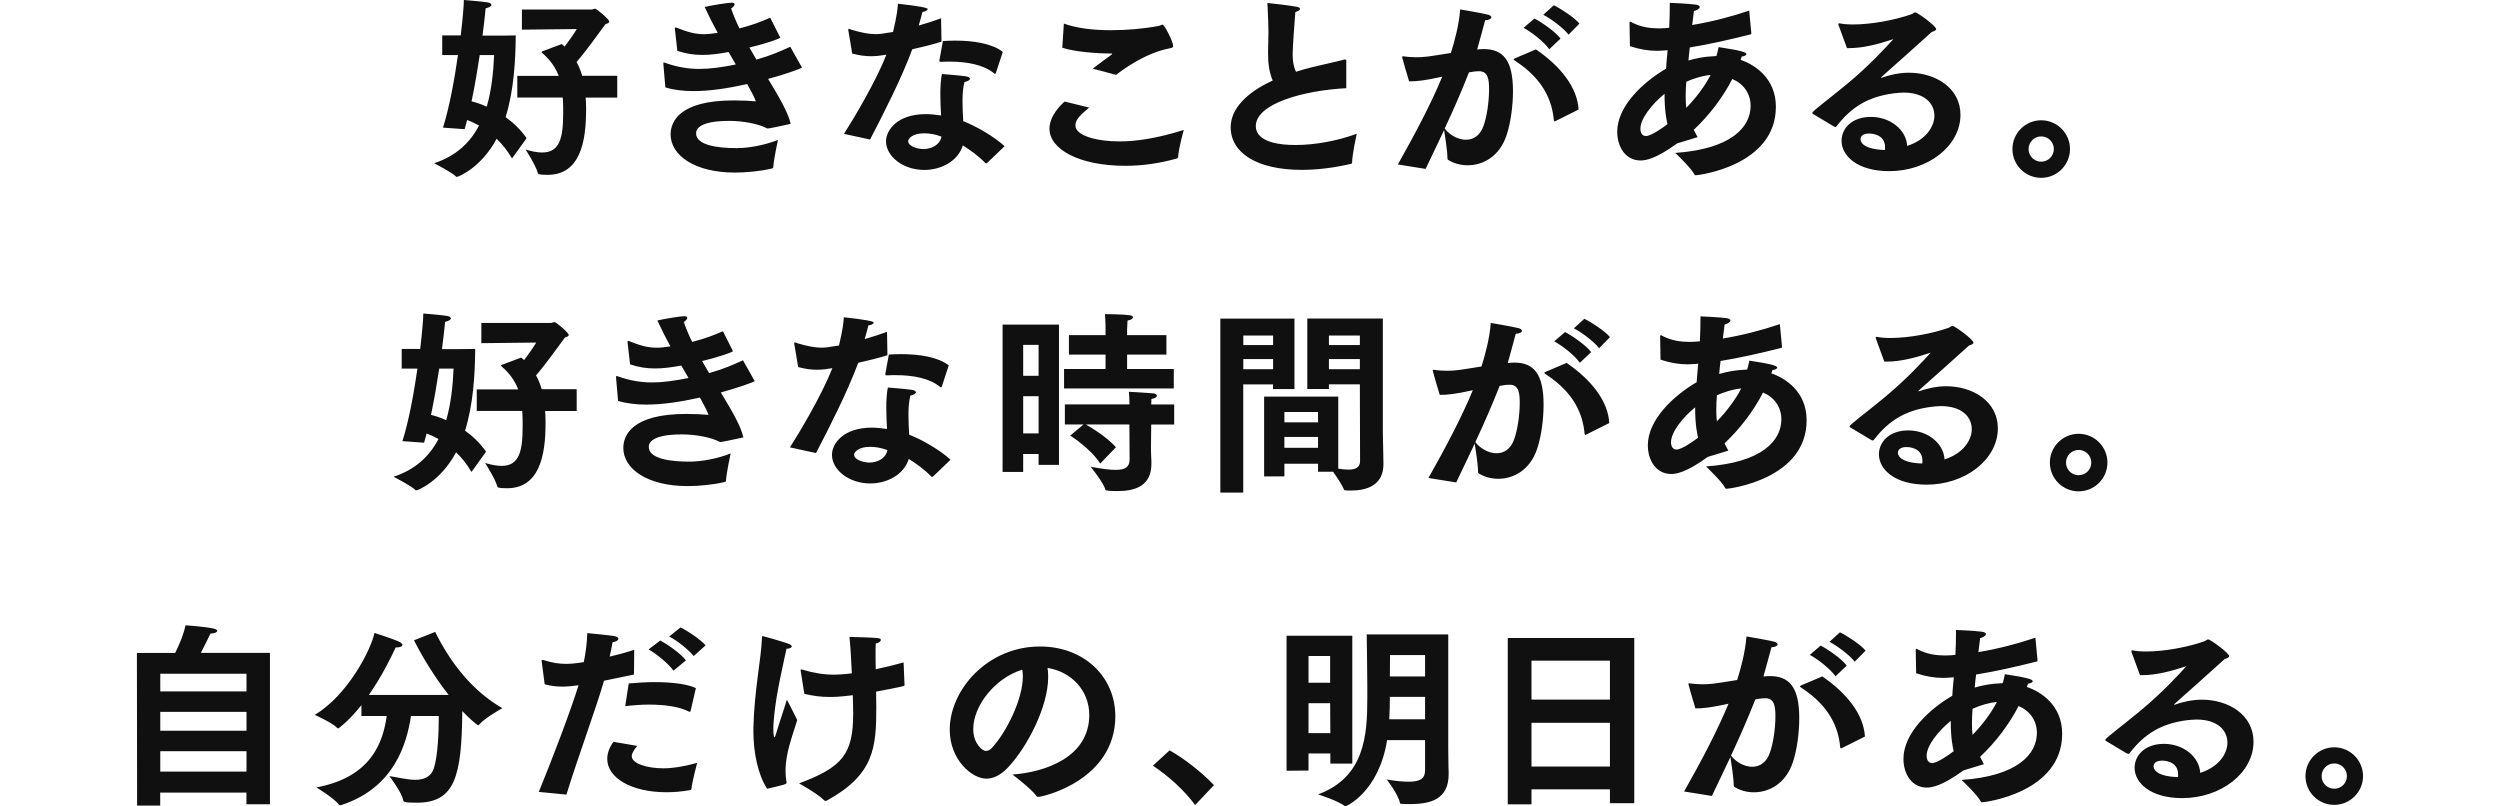 <svg viewBox="0 0 370 119.33" xmlns="http://www.w3.org/2000/svg"><path d="m297.84 22.06c0-2.33 1.9-4.26 4.26-4.26s4.26 1.93 4.26 4.26-1.9 4.26-4.26 4.26-4.26-1.9-4.26-4.26zm2.39 0c0 1.04.84 1.87 1.87 1.87s1.87-.84 1.87-1.87-.83-1.87-1.87-1.87-1.87.84-1.87 1.87zm-28.76-3.31-3.17-1.9c-.06-.06-.09-.12-.09-.14 0-.26 2.71-2.25 5.13-4.26 3.37-2.79 5.79-5.47 6.8-6.57.03-.03.06-.03.06-.06h-.03s-.09 0-.14.03c-1.96.66-4.29 1.27-6.31 1.27h-.37l-1.27-3.46v-.09c0-.09.03-.12.09-.12h.06c.58.12 1.27.17 2.05.17 2.65 0 6.11-.63 8.58-1.5.32-.12.4-.29.58-.29.35 0 3.11 2.02 3.11 2.48 0 .2-.29.29-.66.43-2.19 1.99-5.36 4.81-7.4 6.62-.06.06-.09.09-.09.12s.03.03.06.03.09 0 .11-.03c.86-.32 2.45-.72 3.92-.72 4 0 7.66 2.28 7.66 6.22 0 4.67-4.87 8.35-10.54 8.35-4.78 0-7.06-2.3-7.06-4.49 0-1.79 1.47-3.54 4.35-3.54s5.24 1.93 5.36 4.29c2.82-.89 4.03-2.91 4.03-4.46 0-1.84-1.47-3.43-4.58-3.43-.46 0-.95.06-1.47.12-3.69.49-6.19 1.96-8.41 4.84-.06.09-.11.14-.17.14s-.09-.03-.17-.06zm7.49 3.45c.03-.14.03-.29.03-.4 0-2.04-2.22-2.04-2.33-2.04-.35 0-1.3.06-1.3.86 0 .17.06 1.47 3.6 1.58zm-27.72-1.9-3.02.92c-3.22 2.36-4.75 2.53-5.41 2.53-2.22 0-3.46-1.99-3.46-4.26 0-3.83 3.92-7.4 7.23-9.33l.06-.89c.03-.6.12-1.21.17-1.84l-.43.03c-.4.03-.78.06-1.15.06-1.32 0-2.62-.23-4-.69l-.06-3.34v-.06c0-.17.03-.23.12-.23.06 0 .17.09.26.14 1.38.69 2.68.86 4 .86.29 0 .55-.03.83-.03.2-.03.43-.03.66-.06.06-1.12.09-2.36.09-3.69.23 0 2.99.14 3.8.26.46.06.63.2.63.35 0 .23-.43.52-.86.6-.09.58-.14 1.3-.26 2.07 2.79-.46 5.73-1.21 8.44-2.13l.32 3.4c-.03.06-.06.12-.12.12-3.11.78-6.11 1.47-8.99 1.93-.09.63-.14 1.3-.2 1.93 1.09-.32 2.36-.58 3.77-.63.12 0 .26-.03.37-.03.14-.49.2-.69.32-1.32 3.66.55 4.12.81 4.12 1.04 0 .17-.37.35-.69.35-.06.17-.12.35-.17.49.09.06.2.09.32.12 1.64.63 4.9 2.51 4.9 6.83 0 8.73-11.46 10.14-11.87 10.14-.09 0-.14-.03-.2-.14-.46-.92-2.59-2.94-2.82-3.17 8.35-.58 11.15-3.86 11.15-6.97 0-1.84-1.07-3.28-2.71-3.97-1.41 2.74-3.4 5.36-5.7 7.52.17.35.38.72.58 1.12zm-1.67-4.34c1.44-1.47 2.76-3.23 3.6-4.87-1.24.12-2.51.52-3.6 1.01-.06.75-.09 1.5-.09 2.22 0 .6.03 1.18.09 1.64zm-2.79 2.41c-.11-.55-.43-1.84-.43-4.49-1.79 1.47-3.57 3.63-3.57 5.18 0 .58.26 1.07.81 1.07.78 0 2.53-1.24 3.2-1.76zm-18.38-16.18 1.56-1.41c1.04.49 3.08 1.84 3.8 2.71l-1.61 1.64c-.75-.98-2.65-2.39-3.74-2.94zm-2.91 1.93 1.61-1.38c1.01.52 3.08 1.93 3.86 2.97l-1.67 1.58c-.75-1.09-2.65-2.56-3.8-3.17zm-1.16 4.46 2.99-1.27c3.74 2.56 6.13 5.7 6.31 8.9l-3.4 1.7c-.06.03-.12.06-.14.06-.06 0-.09-.06-.12-.17-.26-2.94-1.58-6.08-5.67-8.76-.2-.14-.29-.2-.29-.26s.11-.12.32-.2zm-13.33 16.42-4.12-.66c2.68-4.75 4.93-9.04 6.57-12.99-2.62.58-3.74.69-4.9.69-.26-.78-1.04-3.54-1.04-3.6s.06-.12.14-.12c.06 0 .11.03.17.03.43.06 1.04.12 1.73.12 1.27 0 1.64-.06 5.18-.63.58-1.84 1.18-4.06 1.38-6.45 0 0 3.4.58 4.12.78.35.09.49.26.49.4 0 .2-.35.4-.92.43-.26.92-.72 2.76-1.18 4.32.32-.03.63-.06.95-.06 2.88 0 4.35 1.64 4.35 6.22 0 2.16-.32 4.64-.95 6.54-1.07 3.2-3.54 4.44-5.76 4.44-1.06 0-2.07-.29-2.85-.78-.11-.06-.14-.12-.14-.26 0-1.07-.35-3.25-.49-4.18-.84 1.81-1.76 3.69-2.74 5.76zm2.82-5.96c.78.98 1.99 1.64 3.14 1.64 1.07 0 2.07-.58 2.59-2.02.52-1.41.83-3.66.83-5.41 0-1.35-.09-2.71-1.47-2.71-.58 0-1.01.09-1.5.17-1.09 2.76-2.25 5.44-3.6 8.32zm-14.57-9.94v3.95c-6.42.35-13.39 2.3-13.39 5.62 0 .75.35 2.79 5.9 2.79 2.88 0 6.28-.63 9.04-1.67-.06.29-.66 2.97-.69 4.26 0 .12-.06.17-.17.2-2.48.58-4.98.89-7.29.89-6.62 0-10.51-2.51-10.51-6.31 0-2.71 2.33-5.13 6.22-6.91-.55-1.32-.69-2.59-.69-4.12 0-.95.06-1.99.06-3.11 0-.92-.06-2.39-.14-3.95 0-.09-.03-.14-.03-.2s.03-.09.12-.09c.26 0 3.69.43 4.23.55.32.06.49.17.49.32 0 .17-.26.35-.69.46-.09 1.01-.4 5.24-.4 6.25s.14 1.84.49 2.59c.72-.23 1.5-.46 2.33-.66 1.38-.35 3.6-.81 4.72-1.12.09-.03.14-.03.2-.03.14 0 .2.06.2.2zm-42.03-2.07.23-3.54c1.9.69 4.35.98 6.94.98 2.33 0 4.78-.2 7.08-.63.23-.03.43-.2.58-.2.29 0 1.58 2.53 1.58 3.17 0 .23-.17.26-.55.35-3.63.69-7.06 3.25-7.89 3.92l-3.46-.92c.86-.69 2.04-1.5 2.74-2.04.09-.09.14-.12.14-.14 0-.06-.11-.06-.17-.06-2.13 0-5.47-.26-7.23-.86zm.35 8 3.63.89c-1.21 1.01-2.04 1.73-2.04 2.65 0 1.53 3.23 2.36 6.54 2.36 2.45 0 5.59-.46 9.5-1.7 0 0-.72 2.53-.84 3.95 0 .2-.06.23-.23.29-2.68.75-5.21 1.07-7.55 1.07-6.94 0-11.26-2.48-11.26-5.5 0-1.93 1.78-3.63 2.25-4zm-9.16-7.34-1.01 3.08c-.03.09-.09.17-.14.17-.03 0-.09-.03-.14-.09-1.5-1.24-3.92-1.73-6.54-1.73-.4 0-.81 0-1.21.03h-.17c-.12 0-.17-.03-.17-.14v-.09s.49-2.62.52-2.85c.58-.03 1.18-.06 1.79-.06 2.65 0 5.47.4 7.08 1.67zm.28 13.94-2.59 2.48c-.06.03-.11.06-.17.06-.03 0-.09 0-.12-.06-.95-1.01-2.22-1.9-3.31-2.59-.72 2.33-3.2 3.63-5.7 3.63-3.23 0-5.67-2.07-5.67-4.23 0-1.64 1.64-4.03 5.9-4.03.75 0 1.53.09 2.25.2-.06-1.01-.11-2.1-.11-3.17s.06-2.1.23-2.97c0 0 2.88.23 3.57.35.4.06.58.2.58.35 0 .2-.32.4-.81.49-.23.86-.29 1.87-.29 2.88s.06 2.02.11 2.91c1.93.75 4.61 2.3 6.13 3.72zm-19.92-.98-3.86-.84c1.44-2.25 4.69-7.69 6.28-11.72-.81.14-1.53.23-2.28.23-.86 0-1.76-.12-2.79-.4 0-.12-.55-3.31-.55-3.31-.03-.09-.03-.14-.03-.2 0-.12.03-.14.09-.14.09 0 .2.06.35.12 1.5.43 2.51.66 3.63.66.52 0 .83-.03 2.56-.32.58-2.45.66-3.34.72-4.18q4.41.49 4.41.78c0 .2-.38.4-.78.43-.11.46-.32 1.24-.55 2.02 1.12-.32 2.28-.69 3.31-1.07l.06 3.46c-1.38.43-2.91.81-4.32 1.12-1.67 4.49-4.38 9.76-6.25 13.36zm10.56-.43c-.78-.32-1.73-.49-2.56-.49-1.76 0-2.36.81-2.36 1.15 0 .84 1.55 1.18 2.25 1.18 1.18 0 2.42-.58 2.68-1.84zm-40.86-7.32-.29-3.37v-.14c0-.09 0-.14.09-.14.06 0 .14.03.29.09 1.67.58 3.23.86 4.95.86 1.56 0 3.28-.23 5.39-.66-.35-.6-.69-1.21-1.07-1.84-1.56.29-2.76.43-3.89.43-1.24 0-2.36-.17-3.69-.6l-.37-3.25c0-.14 0-.23.12-.23.03 0 .09.03.17.06 1.64.66 2.76.95 4.03.95.6 0 1.27-.09 2.02-.2-.72-1.32-1.38-2.62-1.93-3.83 1.12-.26 3.4-.63 3.97-.63.32 0 .46.09.46.23 0 .17-.17.4-.52.63.35.98.75 1.96 1.24 2.94 1.93-.49 3.11-.95 4.55-1.58l1.44 2.85c0 .06.03.09.03.12 0 .09-1.76.78-4.55 1.44.35.6.69 1.21 1.04 1.79 2.13-.6 3.57-1.24 5.01-1.9l1.67 2.97s.06.06.06.09c0 .17-3.05 1.18-5.01 1.7 1.58 2.62 2.97 4.95 3.34 6.65 0 0-2.85.63-3.2.66-.09 0-.14.03-.2.03s-.09-.03-.17-.06c-1.15-.6-3.37-1.07-5.53-1.07-4.38 0-4.9 1.21-4.9 1.84 0 1.79 3.25 2.19 5.99 2.19 1.73 0 4.06-.4 6.13-1.21 0 0-.6 2.68-.69 3.97-.03.2-.06.23-.23.26-1.64.4-3.83.6-5.44.6-6.08 0-9.53-2.62-9.53-5.64 0-1.9 1.3-5.04 9.33-5.04 1.24 0 2.48.06 3.28.14-.17-.55-.66-1.44-1.27-2.56-2.97.66-5.62 1.04-7.92 1.04-1.56 0-2.97-.17-4.2-.55zm-21.91 1.56v-3.23h6.13c-.46-1.21-1.21-2.33-2.45-3.4-.06-.03-.09-.09-.09-.12s.06-.09.14-.12l2.85-1.07c.14.12.29.26.43.37.63-.84 1.32-1.79 1.79-2.59l-8.12.09v-2.98h10.34c.14 0 .32-.12.49-.12.23 0 2.1 1.56 2.1 1.9 0 .17-.2.29-.55.37-1.09 1.47-2.88 4-4.29 5.62.37.66.63 1.32.84 2.04h5.18v3.23h-4.67c.03.46.06.95.06 1.44v.43c0 4.67-.89 9.56-5.7 9.56-1.35 0-1.41-.14-1.44-.26-.29-1.15-1.81-3.48-1.81-3.48.98.29 1.79.43 2.45.43 2.59 0 3.11-2.13 3.11-5.82v-.78c0-.52-.03-1.04-.06-1.53h-6.74zm-7.77 4.66-3.23-.23c.95-3 1.7-7.11 2.22-10.74h-2.33v-2.91h2.74c.29-2.48.46-4.44.46-5.24 0 0 2.59.2 3.48.35.37.06.6.2.6.37s-.26.37-.86.52c0 0-.14 1.61-.46 4.03 2.39 0 4.67 0 4.92-.03-.03 3.83-.29 8.21-1.5 12.1 1.09.78 2.19 1.79 3.11 3.11l-2.16 3c-.69-1.18-1.47-2.13-2.28-2.91-2.3 4.32-5.7 5.64-5.88 5.64-.06 0-.09 0-.14-.06-.49-.55-3.23-1.96-3.23-1.96 3.25-1.07 5.33-3.05 6.65-5.59-.66-.35-1.27-.63-1.76-.81-.12.46-.26.92-.37 1.35zm4.34-10.97h-2.13c-.32 2.13-.72 4.52-1.21 6.85.52.12 1.32.37 2.25.78.69-2.39.98-5.01 1.09-7.63zm230.25 60.31c0-2.33 1.9-4.26 4.26-4.26s4.26 1.93 4.26 4.26-1.9 4.26-4.26 4.26-4.26-1.9-4.26-4.26zm2.39 0c0 1.04.83 1.87 1.87 1.87s1.87-.84 1.87-1.87-.83-1.87-1.87-1.87-1.87.84-1.87 1.87zm-28.77-3.31-3.17-1.9c-.06-.06-.09-.12-.09-.14 0-.26 2.71-2.25 5.13-4.26 3.37-2.79 5.79-5.47 6.8-6.57.03-.03.06-.03.06-.06h-.03s-.09 0-.14.03c-1.96.66-4.29 1.27-6.31 1.27h-.37l-1.27-3.46v-.09c0-.09.03-.12.09-.12h.06c.58.12 1.27.17 2.04.17 2.65 0 6.11-.63 8.58-1.5.32-.12.4-.29.58-.29.35 0 3.11 2.02 3.11 2.48 0 .2-.29.29-.66.43-2.19 1.99-5.36 4.81-7.4 6.62-.06.06-.09.09-.09.12s.03.03.06.03.09 0 .12-.03c.86-.32 2.45-.72 3.92-.72 4 0 7.66 2.28 7.66 6.22 0 4.67-4.87 8.35-10.54 8.35-4.78 0-7.06-2.3-7.06-4.49 0-1.79 1.47-3.54 4.35-3.54s5.24 1.93 5.36 4.29c2.82-.89 4.03-2.91 4.03-4.46 0-1.84-1.47-3.43-4.58-3.43-.46 0-.95.06-1.47.12-3.69.49-6.19 1.96-8.41 4.84-.06.09-.12.14-.17.14s-.09-.03-.17-.06zm7.49 3.45c.03-.14.03-.29.03-.4 0-2.04-2.22-2.04-2.33-2.04-.35 0-1.3.06-1.3.86 0 .17.06 1.47 3.6 1.58zm-28.72-1.9-3.02.92c-3.23 2.36-4.75 2.53-5.41 2.53-2.22 0-3.46-1.99-3.46-4.26 0-3.83 3.92-7.4 7.23-9.33l.06-.89c.03-.6.12-1.21.17-1.84l-.43.03c-.4.03-.78.06-1.15.06-1.32 0-2.62-.23-4-.69l-.06-3.34v-.06c0-.17.03-.23.12-.23.06 0 .17.09.26.14 1.38.69 2.68.86 4 .86.29 0 .55-.03.84-.03.2-.03.43-.03.66-.06.06-1.12.09-2.36.09-3.69.23 0 2.99.14 3.8.26.46.06.63.2.63.35 0 .23-.43.52-.86.6-.09.58-.14 1.3-.26 2.07 2.79-.46 5.73-1.21 8.44-2.13l.32 3.4c-.03.06-.06.12-.11.12-3.11.78-6.11 1.47-8.99 1.93-.09.63-.14 1.3-.2 1.93 1.09-.32 2.36-.58 3.77-.63.12 0 .26-.03.37-.03.14-.49.2-.69.32-1.32 3.66.55 4.12.81 4.12 1.04 0 .17-.37.35-.69.35-.06.17-.12.35-.17.49.09.06.2.09.32.12 1.64.63 4.9 2.51 4.9 6.83 0 8.73-11.46 10.14-11.87 10.14-.09 0-.14-.03-.2-.14-.46-.92-2.59-2.94-2.82-3.17 8.35-.58 11.15-3.86 11.15-6.97 0-1.84-1.07-3.28-2.71-3.97-1.41 2.74-3.4 5.36-5.7 7.52.17.35.37.72.58 1.12zm-1.67-4.34c1.44-1.47 2.76-3.23 3.6-4.87-1.24.12-2.5.52-3.6 1.01-.06.75-.09 1.5-.09 2.22 0 .6.03 1.18.09 1.64zm-2.79 2.41c-.12-.55-.43-1.84-.43-4.49-1.79 1.47-3.57 3.63-3.57 5.18 0 .58.26 1.07.81 1.07.78 0 2.53-1.24 3.2-1.76zm-18.38-16.18 1.55-1.41c1.04.49 3.08 1.84 3.8 2.71l-1.61 1.64c-.75-.98-2.65-2.39-3.74-2.94zm-2.91 1.93 1.61-1.38c1.01.52 3.08 1.93 3.86 2.97l-1.67 1.58c-.75-1.09-2.65-2.56-3.8-3.17zm-1.15 4.46 2.99-1.27c3.74 2.56 6.14 5.7 6.31 8.9l-3.4 1.7c-.06.03-.12.06-.14.06-.06 0-.09-.06-.11-.17-.26-2.94-1.58-6.08-5.67-8.76-.2-.14-.29-.2-.29-.26s.12-.12.32-.2zm-13.34 16.42-4.12-.66c2.68-4.75 4.93-9.04 6.57-12.99-2.62.58-3.74.69-4.9.69-.26-.78-1.04-3.54-1.04-3.6s.06-.12.14-.12c.06 0 .12.03.17.03.43.06 1.04.12 1.73.12 1.27 0 1.64-.06 5.18-.63.58-1.84 1.18-4.06 1.38-6.45 0 0 3.4.58 4.12.78.35.09.49.26.49.4 0 .2-.35.4-.92.43-.26.92-.72 2.76-1.18 4.32.32-.03.63-.06.95-.06 2.88 0 4.35 1.64 4.35 6.22 0 2.16-.32 4.64-.95 6.54-1.07 3.2-3.54 4.44-5.76 4.44-1.07 0-2.07-.29-2.85-.78-.12-.06-.14-.12-.14-.26 0-1.07-.35-3.25-.49-4.18-.84 1.81-1.76 3.69-2.74 5.76zm2.82-5.96c.78.98 1.99 1.64 3.14 1.64 1.07 0 2.07-.58 2.59-2.02.52-1.41.84-3.66.84-5.41 0-1.35-.09-2.71-1.47-2.71-.58 0-1.01.09-1.5.17-1.09 2.76-2.25 5.44-3.6 8.32zm-31.26 5.07v-11.81h10.97v10.66c.55.09 1.07.14 1.53.14.98 0 1.7-.29 1.7-1.27l-.03-11.35h-4.58v.69h-3.2v-10.43h11.18v16.96c0 .92.09 3.17.09 4.58 0 3.23-2.59 3.92-4.84 3.92-.26 0-.52 0-.75-.03-.17 0-.2 0-.26-.14-.23-.6-1.07-1.87-1.61-2.62h-2.22v-1.18h-4.98v1.87h-3zm-6.48 2.39v-25.75h10.97v10.43h-3.17v-.69h-4.41v16.01h-3.4zm16.07-21.83h4.58v-1.41h-4.58zm0 3.57h4.58v-1.5h-4.58zm-12.67-3.57h4.41v-1.41h-4.41zm0 3.57h4.41v-1.5h-4.41zm6.08 7.86h4.98v-1.53h-4.98zm0 3.77h4.98v-1.61h-4.98zm-32.61-8.78v-2.88h6.14v-2.13h-5.42v-2.88h5.42v-.95s0-1.21-.09-2.16c0 0 2.51 0 3.69.17.29.03.46.17.46.29 0 .2-.26.4-.81.49-.03.55-.06 1.32-.06 1.32v.84h5.82v2.88h-5.82v2.13h6.91v2.88zm.92 6.97 1.96-1.64h-2.76v-2.97h9.56c0-.75-.06-1.7-.09-1.87 0 0 2.97.17 3.57.23.37.03.58.17.58.35 0 .2-.26.4-.81.49l-.03.81h3.4v2.97h-3.4l-.03 2.82c-.03 1.41.06 2.48.06 2.68v.29c0 3.28-2.36 4.06-5.04 4.06-1.73 0-1.76-.14-1.79-.23-.2-.95-2.16-3.37-2.16-3.37 1.61.29 2.79.46 3.66.46 1.56 0 2.1-.49 2.1-1.56l-.03-5.16h-6.45c.72.4 3.11 1.84 4.46 3.37l-2.33 2.42c-1.38-2.22-4.44-4.15-4.44-4.15zm-10.02 5.38v-21.8h8.35v20.76h-3.02v-1.61h-2.28v2.65zm3.05-14.22h2.28v-4.58h-2.28zm0 8.52h2.28v-5.5h-2.28zm-11.02-10.05-1.01 3.08c-.03.09-.09.17-.14.17-.03 0-.09-.03-.14-.09-1.5-1.24-3.92-1.73-6.54-1.73-.4 0-.81 0-1.21.03h-.17c-.12 0-.17-.03-.17-.14v-.09s.49-2.62.52-2.85c.58-.03 1.18-.06 1.79-.06 2.65 0 5.47.4 7.08 1.67zm.28 13.94-2.59 2.48c-.06.03-.11.06-.17.06-.03 0-.09 0-.12-.06-.95-1.01-2.22-1.9-3.31-2.59-.72 2.33-3.2 3.63-5.7 3.63-3.23 0-5.67-2.07-5.67-4.23 0-1.64 1.64-4.03 5.9-4.03.75 0 1.53.09 2.25.2-.06-1.01-.11-2.1-.11-3.17s.06-2.1.23-2.97c0 0 2.88.23 3.57.35.4.06.58.2.58.35 0 .2-.32.4-.81.49-.23.86-.29 1.87-.29 2.88s.06 2.02.11 2.91c1.93.75 4.61 2.3 6.13 3.72zm-19.92-.98-3.86-.84c1.44-2.25 4.69-7.69 6.28-11.72-.81.14-1.53.23-2.28.23-.86 0-1.76-.12-2.79-.4 0-.12-.55-3.31-.55-3.31-.03-.09-.03-.14-.03-.2 0-.12.03-.14.09-.14.09 0 .2.06.35.12 1.5.43 2.51.66 3.63.66.52 0 .83-.03 2.56-.32.58-2.45.66-3.34.72-4.18q4.41.49 4.41.78c0 .2-.38.4-.78.43-.11.46-.32 1.24-.55 2.02 1.12-.32 2.28-.69 3.31-1.07l.06 3.46c-1.38.43-2.91.81-4.32 1.12-1.67 4.49-4.38 9.76-6.25 13.36zm10.56-.43c-.78-.32-1.73-.49-2.56-.49-1.76 0-2.36.81-2.36 1.15 0 .84 1.55 1.18 2.25 1.18 1.18 0 2.42-.58 2.68-1.84zm-39.86-7.32-.29-3.37v-.14c0-.09 0-.14.09-.14.06 0 .14.03.29.09 1.67.58 3.23.86 4.95.86 1.56 0 3.28-.23 5.39-.66-.35-.6-.69-1.21-1.07-1.84-1.56.29-2.76.43-3.89.43-1.24 0-2.36-.17-3.69-.6l-.37-3.25c0-.14 0-.23.12-.23.03 0 .09.03.17.06 1.64.66 2.76.95 4.03.95.6 0 1.27-.09 2.02-.2-.72-1.32-1.38-2.62-1.93-3.83 1.12-.26 3.4-.63 3.97-.63.32 0 .46.09.46.23 0 .17-.17.4-.52.63.35.98.75 1.96 1.24 2.94 1.93-.49 3.11-.95 4.55-1.58l1.44 2.85c0 .06.03.09.03.12 0 .09-1.76.78-4.55 1.44.35.6.69 1.21 1.04 1.79 2.13-.6 3.57-1.24 5.01-1.9l1.67 2.97s.06.06.06.09c0 .17-3.05 1.18-5.01 1.7 1.58 2.62 2.97 4.95 3.34 6.65 0 0-2.85.63-3.2.66-.09 0-.14.03-.2.03s-.09-.03-.17-.06c-1.15-.6-3.37-1.07-5.53-1.07-4.38 0-4.9 1.21-4.9 1.84 0 1.79 3.25 2.19 5.99 2.19 1.73 0 4.06-.4 6.13-1.21 0 0-.6 2.68-.69 3.97-.03.2-.06.23-.23.26-1.64.4-3.83.6-5.44.6-6.08 0-9.53-2.62-9.53-5.64 0-1.9 1.3-5.04 9.33-5.04 1.24 0 2.48.06 3.28.14-.17-.55-.66-1.44-1.27-2.56-2.97.66-5.62 1.04-7.92 1.04-1.56 0-2.97-.17-4.2-.55zm-20.91 1.56v-3.23h6.13c-.46-1.21-1.21-2.33-2.45-3.4-.06-.03-.09-.09-.09-.12s.06-.09.14-.12l2.85-1.07c.14.12.29.26.43.37.63-.84 1.32-1.79 1.79-2.59l-8.12.09v-3h10.34c.14 0 .32-.12.49-.12.23 0 2.1 1.56 2.1 1.9 0 .17-.2.29-.55.37-1.09 1.47-2.88 4-4.29 5.62.37.66.63 1.32.84 2.04h5.18v3.23h-4.67c.03.46.06.95.06 1.44v.43c0 4.67-.89 9.56-5.7 9.56-1.35 0-1.41-.14-1.44-.26-.29-1.15-1.81-3.48-1.81-3.48.98.29 1.79.43 2.45.43 2.59 0 3.11-2.13 3.11-5.82v-.78c0-.52-.03-1.04-.06-1.53h-6.74zm-7.77 4.66-3.23-.23c.95-3 1.7-7.11 2.22-10.74h-2.33v-2.91h2.74c.29-2.48.46-4.44.46-5.24 0 0 2.59.2 3.48.35.37.06.6.2.6.37s-.26.37-.86.52c0 0-.14 1.61-.46 4.03 2.39 0 4.67 0 4.92-.03-.03 3.83-.29 8.21-1.5 12.1 1.09.78 2.19 1.79 3.11 3.11l-2.16 3c-.69-1.18-1.47-2.13-2.28-2.91-2.3 4.32-5.7 5.64-5.88 5.64-.06 0-.09 0-.14-.06-.49-.55-3.23-1.96-3.23-1.96 3.25-1.07 5.33-3.05 6.65-5.59-.66-.35-1.27-.63-1.76-.81-.12.46-.26.92-.37 1.35zm4.34-10.97h-2.13c-.32 2.13-.72 4.52-1.21 6.85.52.12 1.32.37 2.25.78.69-2.39.98-5.01 1.09-7.63zm274.08 60.31c0-2.33 1.9-4.26 4.26-4.26s4.26 1.93 4.26 4.26-1.9 4.26-4.26 4.26-4.26-1.9-4.26-4.26zm2.39 0c0 1.04.83 1.87 1.87 1.87s1.87-.83 1.87-1.87-.84-1.87-1.87-1.87-1.87.83-1.87 1.87zm-28.76-3.31-3.17-1.9c-.06-.06-.09-.11-.09-.14 0-.26 2.71-2.25 5.13-4.26 3.37-2.79 5.79-5.47 6.8-6.57.03-.03.06-.03.06-.06h-.03s-.09 0-.14.03c-1.96.66-4.29 1.27-6.31 1.27h-.37l-1.27-3.46v-.09c0-.09.03-.12.09-.12h.06c.58.12 1.27.17 2.04.17 2.65 0 6.11-.63 8.58-1.5.32-.12.4-.29.58-.29.35 0 3.11 2.02 3.11 2.48 0 .2-.29.29-.66.43-2.19 1.99-5.36 4.81-7.4 6.62-.06.06-.09.09-.09.11s.03.03.06.03.09 0 .12-.03c.86-.32 2.45-.72 3.92-.72 4 0 7.66 2.27 7.66 6.22 0 4.66-4.87 8.35-10.54 8.35-4.78 0-7.06-2.3-7.06-4.49 0-1.79 1.47-3.54 4.35-3.54s5.24 1.93 5.36 4.29c2.82-.89 4.03-2.91 4.03-4.46 0-1.84-1.47-3.43-4.58-3.43-.46 0-.95.06-1.47.11-3.69.49-6.19 1.96-8.41 4.84-.06.09-.12.14-.17.14s-.09-.03-.17-.06zm7.49 3.46c.03-.14.03-.29.03-.4 0-2.04-2.22-2.04-2.33-2.04-.35 0-1.3.06-1.3.86 0 .17.06 1.47 3.6 1.58zm-28.72-1.91-3.02.92c-3.23 2.36-4.75 2.54-5.42 2.54-2.22 0-3.46-1.99-3.46-4.26 0-3.83 3.92-7.4 7.23-9.33l.06-.89c.03-.6.12-1.21.17-1.84l-.43.03c-.4.03-.78.06-1.15.06-1.32 0-2.62-.23-4-.69l-.06-3.34v-.06c0-.17.03-.23.11-.23.06 0 .17.09.26.14 1.38.69 2.68.86 4 .86.29 0 .55-.03.84-.03.2-.03.43-.03.66-.06.06-1.12.09-2.36.09-3.69.23 0 2.99.14 3.8.26.46.06.63.2.63.35 0 .23-.43.52-.86.6-.09.58-.14 1.3-.26 2.07 2.79-.46 5.73-1.21 8.44-2.13l.32 3.4c-.03.06-.06.12-.11.12-3.11.78-6.11 1.47-8.99 1.93-.09.63-.14 1.3-.2 1.93 1.09-.32 2.36-.58 3.77-.63.11 0 .26-.03.37-.03.14-.49.2-.69.32-1.32 3.66.55 4.12.81 4.12 1.04 0 .17-.37.35-.69.35-.06.17-.12.35-.17.49.09.06.2.09.32.12 1.64.63 4.9 2.5 4.9 6.82 0 8.73-11.46 10.14-11.86 10.14-.09 0-.14-.03-.2-.14-.46-.92-2.59-2.94-2.82-3.17 8.35-.58 11.14-3.86 11.14-6.97 0-1.84-1.07-3.28-2.71-3.97-1.41 2.74-3.4 5.36-5.7 7.52.17.35.37.72.58 1.12zm-1.67-4.34c1.44-1.47 2.76-3.23 3.6-4.87-1.24.12-2.51.52-3.6 1.01-.06.75-.09 1.5-.09 2.22 0 .6.03 1.18.09 1.64zm-2.8 2.41c-.12-.55-.43-1.84-.43-4.49-1.79 1.47-3.57 3.63-3.57 5.18 0 .58.26 1.07.81 1.07.78 0 2.53-1.24 3.2-1.76zm-18.38-16.18 1.55-1.41c1.04.49 3.08 1.84 3.8 2.71l-1.61 1.64c-.75-.98-2.65-2.39-3.74-2.94zm-2.91 1.93 1.61-1.38c1.01.52 3.08 1.93 3.86 2.97l-1.67 1.58c-.75-1.09-2.65-2.56-3.8-3.17zm-1.15 4.46 3-1.27c3.74 2.56 6.13 5.7 6.31 8.9l-3.4 1.7c-.06.03-.12.06-.14.06-.06 0-.09-.06-.12-.17-.26-2.94-1.58-6.08-5.67-8.76-.2-.14-.29-.2-.29-.26s.12-.12.32-.2zm-13.33 16.42-4.12-.66c2.68-4.75 4.93-9.04 6.57-12.99-2.62.58-3.74.69-4.9.69-.26-.78-1.04-3.54-1.04-3.6s.06-.12.14-.12c.06 0 .12.03.17.03.43.06 1.04.12 1.73.12 1.27 0 1.64-.06 5.18-.63.58-1.84 1.18-4.06 1.38-6.45 0 0 3.4.58 4.12.78.34.09.49.26.49.4 0 .2-.35.4-.92.43-.26.92-.72 2.76-1.18 4.32.32-.03.63-.06.95-.06 2.88 0 4.35 1.64 4.35 6.22 0 2.16-.32 4.64-.95 6.54-1.07 3.2-3.54 4.44-5.76 4.44-1.07 0-2.07-.29-2.85-.78-.12-.06-.14-.12-.14-.26 0-1.07-.35-3.25-.49-4.18-.84 1.82-1.76 3.69-2.74 5.76zm2.82-5.96c.78.98 1.99 1.64 3.14 1.64 1.07 0 2.07-.58 2.59-2.02.52-1.41.84-3.66.84-5.41 0-1.35-.09-2.71-1.47-2.71-.58 0-1.01.09-1.5.17-1.09 2.76-2.25 5.44-3.6 8.32zm-33.04 7.2v-24.62h18.72v24.45h-3.6v-2.05h-11.61v2.22zm3.51-15.5h11.61v-5.76h-11.61zm0 9.91h11.61v-6.48h-11.61zm-15.75.52v-4.43h-5.62c-1.24 7.75-6.1 9.79-6.13 9.79-.06 0-.09 0-.11-.03-1.1-.83-3.98-1.73-3.98-1.73 6.91-2.56 7.29-8.75 7.29-14.23v-1.9c0-2.36-.09-7.55-.09-7.55h12.07v16.88c0 2.07.06 3.28.06 3.63v.17c0 3.66-2.56 4.43-5.67 4.43-.43 0-.86 0-1.3-.03-.11 0-.2 0-.23-.11-.29-1.38-1.96-3.49-1.96-3.49 1.38.23 2.45.32 3.25.32 1.87 0 2.42-.58 2.42-1.73zm-20.5.11v-19.99h9.73v18.92h-3.25v-1.5h-3.23v2.53l-3.25.03zm15.29-13.96h5.21v-3.17h-5.18s-.03 1.3-.03 3.17zm-.09 6.33h5.3v-3.31h-5.21c0 1.07-.03 2.19-.09 3.31zm-11.95-5.41h3.2v-3.95h-3.2zm0 7.46h3.23l-.03-4.43h-3.2zm-23.04 4.83 2.48-2.28c2.07 1.15 4.81 3.28 6.57 5.15l-2.79 2.94c-1.67-2.25-3.92-4.26-6.25-5.82zm-20.79 1.3c4.9-.35 11.38-2.59 11.38-8.81 0-3.66-2.68-6.42-6.19-6.97.09.43.11.86.11 1.35 0 4.38-3.08 10.31-5.88 13.31-1.09 1.18-2.19 1.73-3.28 1.73-2.1 0-5.41-2.76-5.41-7.26 0-5.85 5.56-12.3 13.36-12.3 6.45 0 11.15 4.41 11.15 10.34-.03 9.39-10.6 11.92-11.46 11.92-.09 0-.14-.03-.2-.11-.78-1.12-3.57-3.2-3.57-3.2zm1.47-15.52c-4.15 1.27-7.26 5.44-7.26 8.78 0 2.16 1.35 3.25 1.87 3.25.32 0 .66-.17.95-.52 2.13-2.33 4.52-7.17 4.52-10.51 0-.35-.03-.69-.09-1.01zm-17.57-1.07.14 3.34v.09c0 .12-3.92.83-4.21.89 0 .78.03 1.53.03 2.27 0 5.99-.29 10.02-7.37 13.88-.03.03-.09.03-.11.03-.09 0-.14-.03-.23-.09-.95-.98-3.72-2.51-3.72-2.51 6.48-2.42 8.01-4.38 8.01-10.37 0-.78-.03-1.7-.06-2.68-1.99.26-2.94.26-3.51.26-1.24 0-2.39-.17-3.66-.46 0 0-.46-2.88-.52-3.28 0-.09-.03-.14-.03-.17 0-.12.03-.17.12-.17.03 0 .06.03.12.03 1.73.52 3.2.75 4.72.75.26 0 .55-.03.81-.03.61-.03 1.21-.09 1.81-.17-.09-1.96-.2-3.92-.35-5.39 4.43.12 4.64.14 4.64.46 0 .2-.29.43-.75.52-.03.35-.03.78-.03 1.3 0 .72 0 1.58.03 2.51 1.38-.29 2.76-.63 4.12-1.01zm-20.19 18.69c-1.38-2.07-2.04-5.44-2.04-8.44v-.55c.14-5.67 1.15-10.17 1.27-13.31 0-.2 0-.29.12-.29.03 0 2.45.66 3.77 1.12.37.14.52.29.52.4 0 .2-.37.35-.72.35h-.06c-.49 2.36-1.47 6.37-1.81 9.79-.06.69-.14 1.41-.14 2.07 0 .95.12 1.27.17 1.27s.17-.29.26-.63c.23-.83 1.27-3.92 1.58-4.95 0 0 1.01 1.9 1.53 3-.32 1.04-.84 2.56-1.18 3.83-.29 1.07-.55 2.33-.55 3.72 0 .49.03 1.01.12 1.53 0 .09.03.14.03.2 0 .2-.12.26-2.85.89zm-14.5-22.52 1.67-1.35c.89.4 2.88 1.7 3.72 2.65l-1.76 1.58c-.72-.86-2.39-2.28-3.63-2.88zm-3.05 1.9 1.73-1.32c.98.52 2.97 1.87 3.8 2.94l-1.84 1.53c-.69-.98-2.53-2.51-3.69-3.14zm-3.46 8.41.52-3.37c1.24-.11 2.56-.2 3.83-.2 2.53 0 4.9.29 6.11.89l-.78 3.37c-.03.09-.06.14-.12.14-.03 0-.06 0-.12-.03-1.35-.72-3.54-1.04-5.9-1.04-1.15 0-2.36.09-3.54.23zm-1.73 5.27 3.51.6c-.52.63-.81 1.12-.81 1.53 0 1.07 2.25 1.79 4.67 1.79 1.32 0 2.97-.23 5.01-.81 0 0-.78 2.91-.84 3.83-.03.09-.06.17-.17.2-1.3.23-2.48.32-3.54.32-5.24 0-8.76-2.16-8.76-4.93 0-.81.29-1.67.92-2.53zm-6.97 7.81-4.09-.4c1.93-4.69 4.72-12.01 5.88-15.78-.84.11-1.64.2-2.39.2-.92 0-1.79-.12-2.62-.35l-.43-3.31c0-.06-.03-.12-.03-.17 0-.09.03-.12.12-.12.06 0 .12 0 .2.03 1.27.4 2.28.55 3.28.55.32 0 1.12 0 2.65-.26.26-1.3.46-2.65.52-4.29 0 0 3.08.29 3.97.43.46.09.63.26.63.4 0 .23-.35.46-.86.52-.09.55-.26 1.35-.43 2.13 1.15-.26 2.39-.6 3.63-1.01l-.03 3.66c-1.5.32-3.02.63-4.44.92-1.01 3.6-3.97 11.66-5.56 16.85zm-30.34-11.64v-1.61c-1.76 2.25-3.37 3.46-3.43 3.46s-.14-.03-.23-.14c-.63-.69-3.25-1.87-3.25-1.87 4.84-2.88 8.29-9.53 8.84-12.13 0 0 2.91.92 3.74 1.35.29.17.4.32.4.43 0 .23-.4.37-.86.37h-.14c-.66 1.41-2.02 4.23-3.97 7.03h11.81c-1.99-2.53-3.83-5.5-5.13-8.09l3.14-1.24c2.28 4.67 5.64 8.84 9.94 11.29 0 0-2.56 1.41-3.4 2.39-.06.09-.12.14-.17.14-.14 0-1.35-1.01-2.36-2.1-.09 9.65-1.07 13.56-6.74 13.56-1.93 0-1.96-.12-2.02-.4-.23-1.21-2.04-3.54-2.04-3.54 1.21.17 2.62.55 3.83.55s2.3-.37 2.74-1.64c.6-1.79.75-5.3.75-7.8h-4.12c-.6 3.97-2.39 10.57-10.25 13.16-.12.03-.17.06-.26.06-.06 0-.12-.03-.17-.12-.63-.89-3.31-2.53-3.31-2.53 8.09-1.53 9.85-6.62 10.4-10.57h-3.72zm-33.2 13.28-.03-22.61h5.67c.75-1.5 1.32-3.02 1.53-4.09 0 0 2.82.2 4.03.46.46.09.66.23.66.37 0 .2-.37.37-1.01.4 0 0-.72 1.53-1.41 2.85h10.22v22.41h-3.48v-1.73h-12.76v1.93h-3.43zm3.43-16.91h12.76v-2.62h-12.76zm0 5.82h12.76v-2.79h-12.76zm0 6.05h12.76v-3.02h-12.76z" fill="#101010"/></svg>